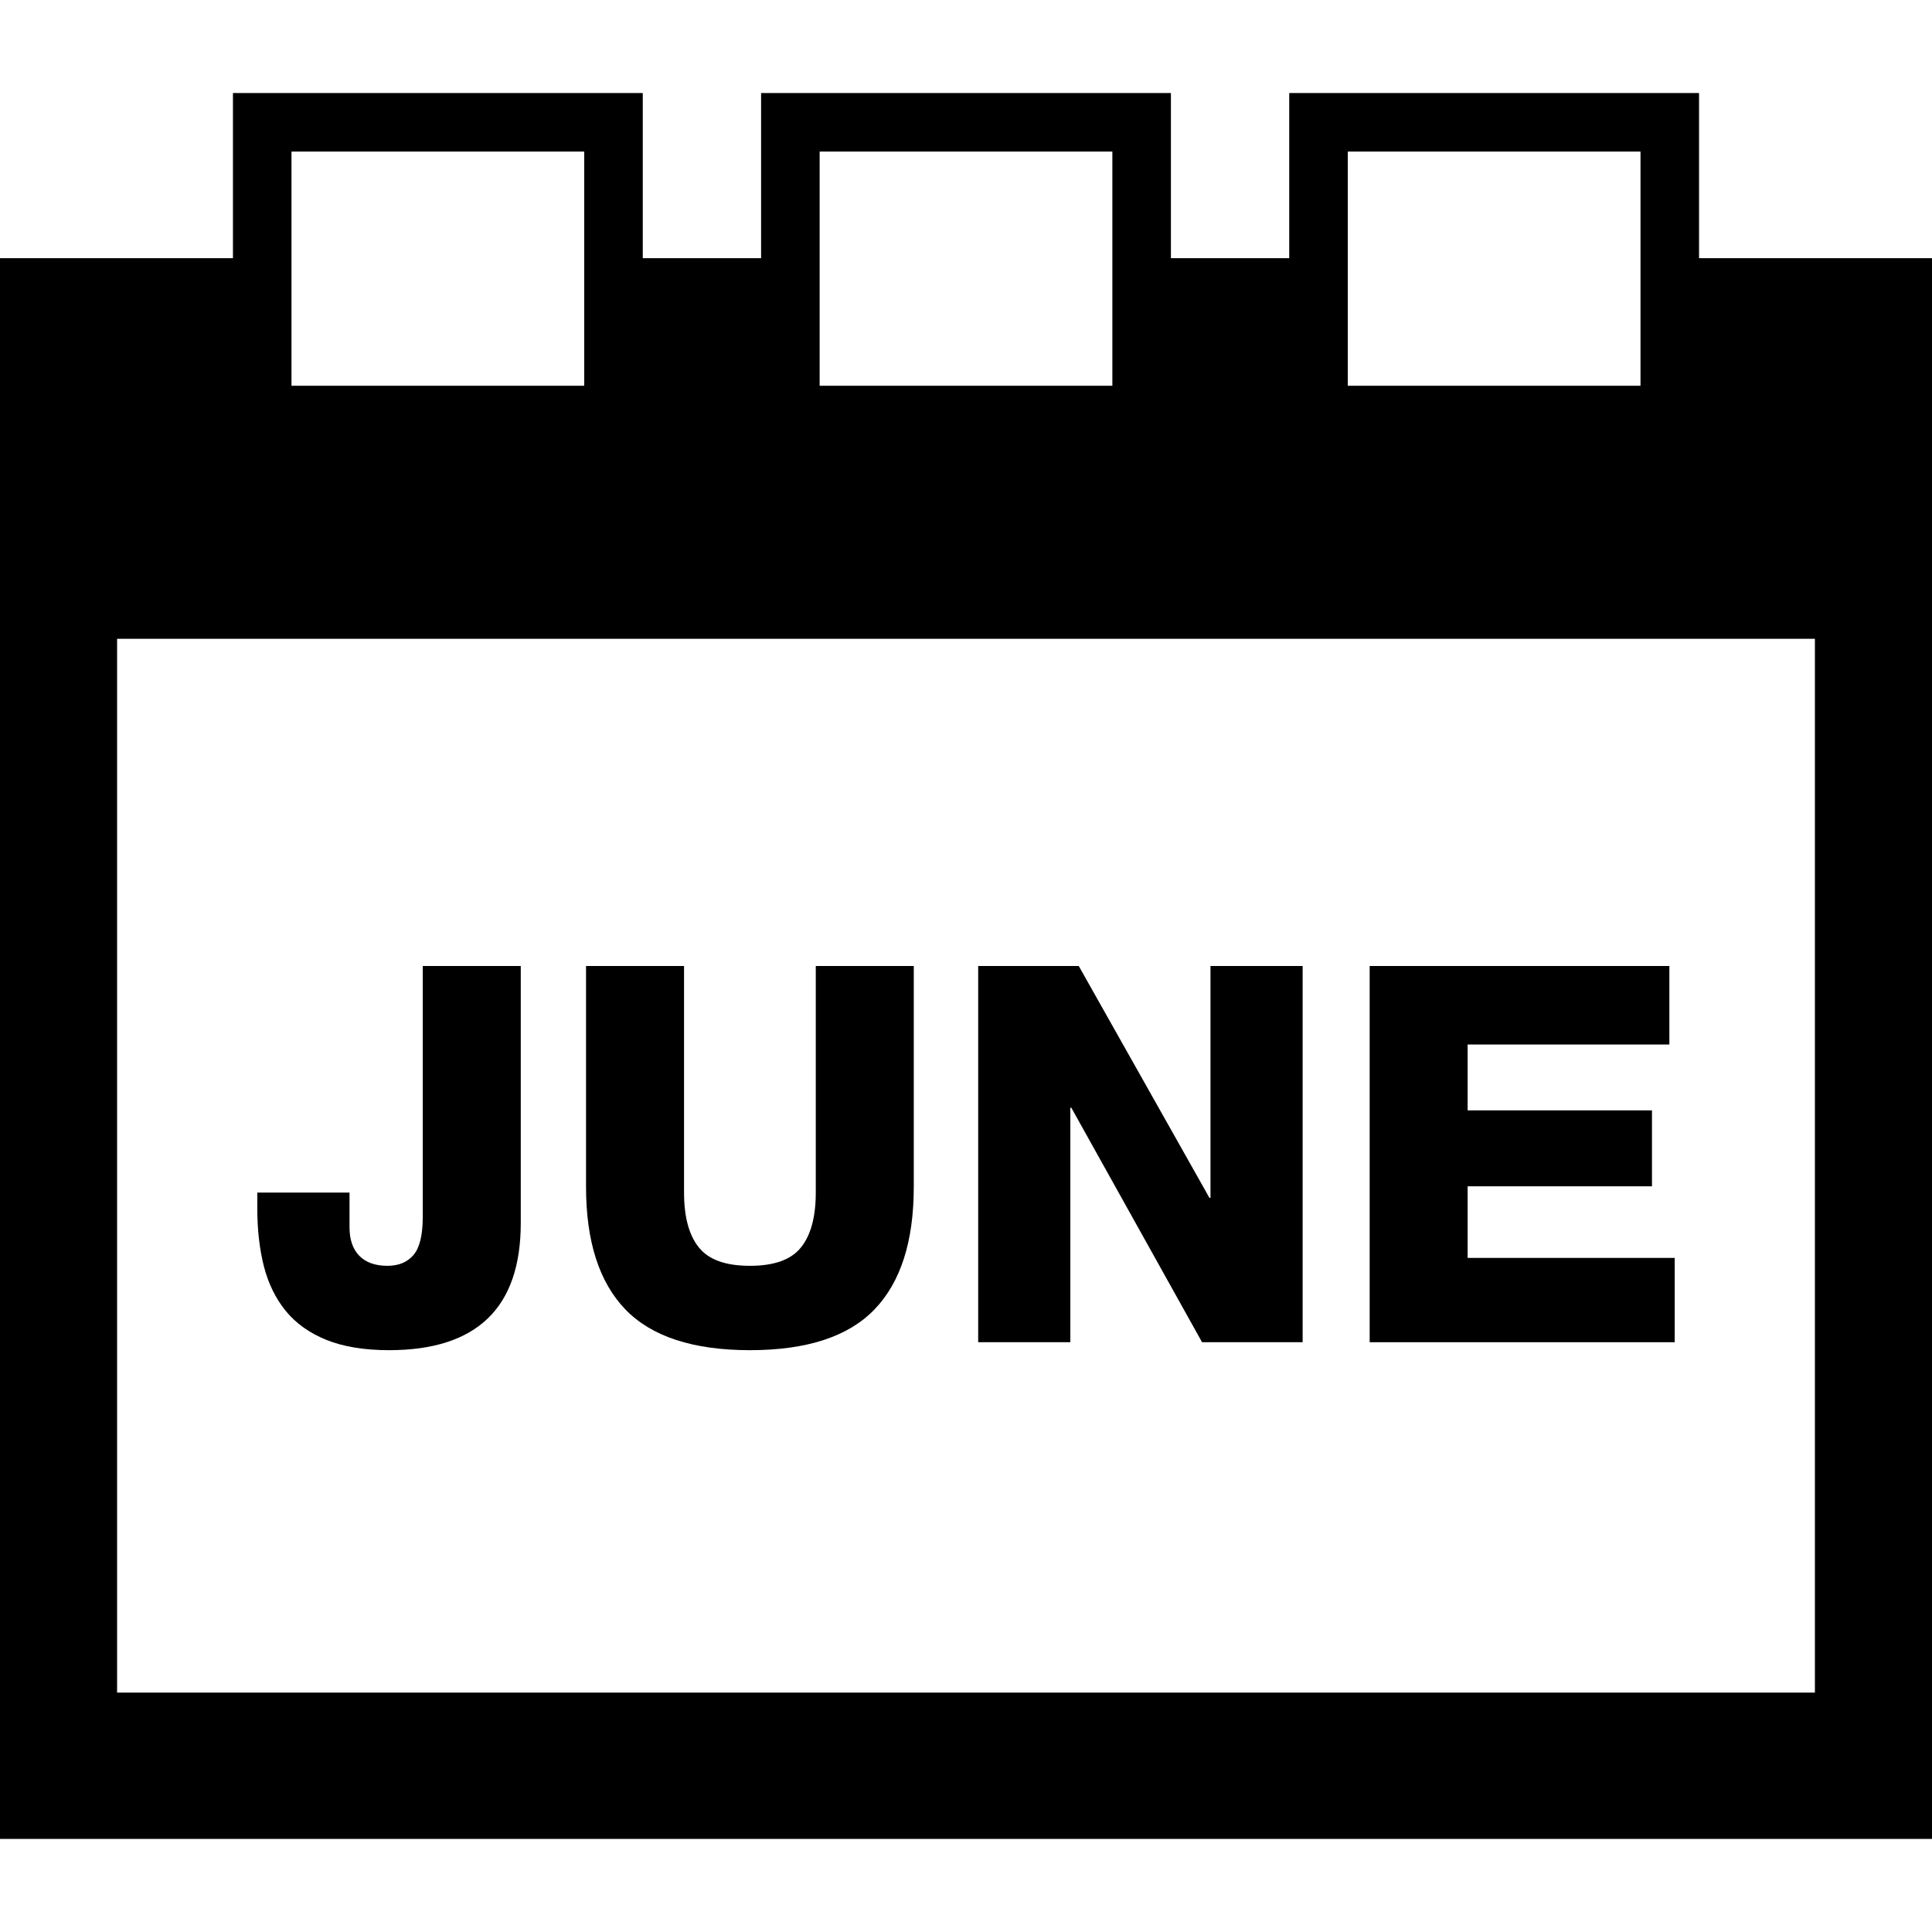 <?xml version="1.0" encoding="UTF-8" standalone="no"?><!-- icon666.com - MILLIONS OF FREE VECTOR ICONS --><svg width="1024" height="1024" version="1.1" id="Capa_1" xmlns="http://www.w3.org/2000/svg" xmlns:xlink="http://www.w3.org/1999/xlink" x="0px" y="0px" viewBox="0 0 33 33" style="enable-background:new 0 0 33 33;" xml:space="preserve"><g><g><path d="M29.021,4.411V1.589h-7v2.821H20V1.589h-7v2.821h-2.021V1.589h-7v2.821H0v27h33v-27H29.021z M23.021,2.589h5v4h-5V2.589z M14,2.589h5v4h-5V2.589z M4.979,2.589h5v4h-5V2.589z M31,28.911H2v-18h29V28.911z"/><path d="M4.881,22.392c0.174,0.213,0.405,0.377,0.693,0.494c0.288,0.116,0.645,0.176,1.071,0.176c1.5,0,2.25-0.724,2.25-2.17V16.5 H7.221v4.284c0,0.312-0.053,0.529-0.158,0.652s-0.253,0.185-0.445,0.185c-0.21,0-0.371-0.058-0.481-0.171 c-0.111-0.114-0.167-0.276-0.167-0.486v-0.594H4.395v0.277c0,0.36,0.038,0.688,0.112,0.981 C4.583,21.924,4.707,22.178,4.881,22.392z"/><path d="M12.81,23.062c0.972,0,1.681-0.232,2.128-0.697s0.67-1.162,0.67-2.094V16.5h-1.674v3.87c0,0.414-0.084,0.727-0.252,0.936 c-0.168,0.211-0.459,0.315-0.873,0.315s-0.705-0.104-0.873-0.315c-0.168-0.209-0.252-0.521-0.252-0.936V16.5H10.01v3.771 c0,0.932,0.224,1.629,0.671,2.094C11.128,22.829,11.838,23.062,12.81,23.062z"/><polygon points="18.282,18.921 18.299,18.921 20.532,22.926 22.25,22.926 22.25,16.5 20.676,16.5 20.676,20.46 20.658,20.46 18.426,16.5 16.708,16.5 16.708,22.926 18.282,22.926 "/><polygon points="28.605,21.486 25.068,21.486 25.068,20.263 28.217,20.263 28.217,18.966 25.068,18.966 25.068,17.841 28.514,17.841 28.514,16.5 23.395,16.5 23.395,22.926 28.605,22.926 "/></g></g></svg>